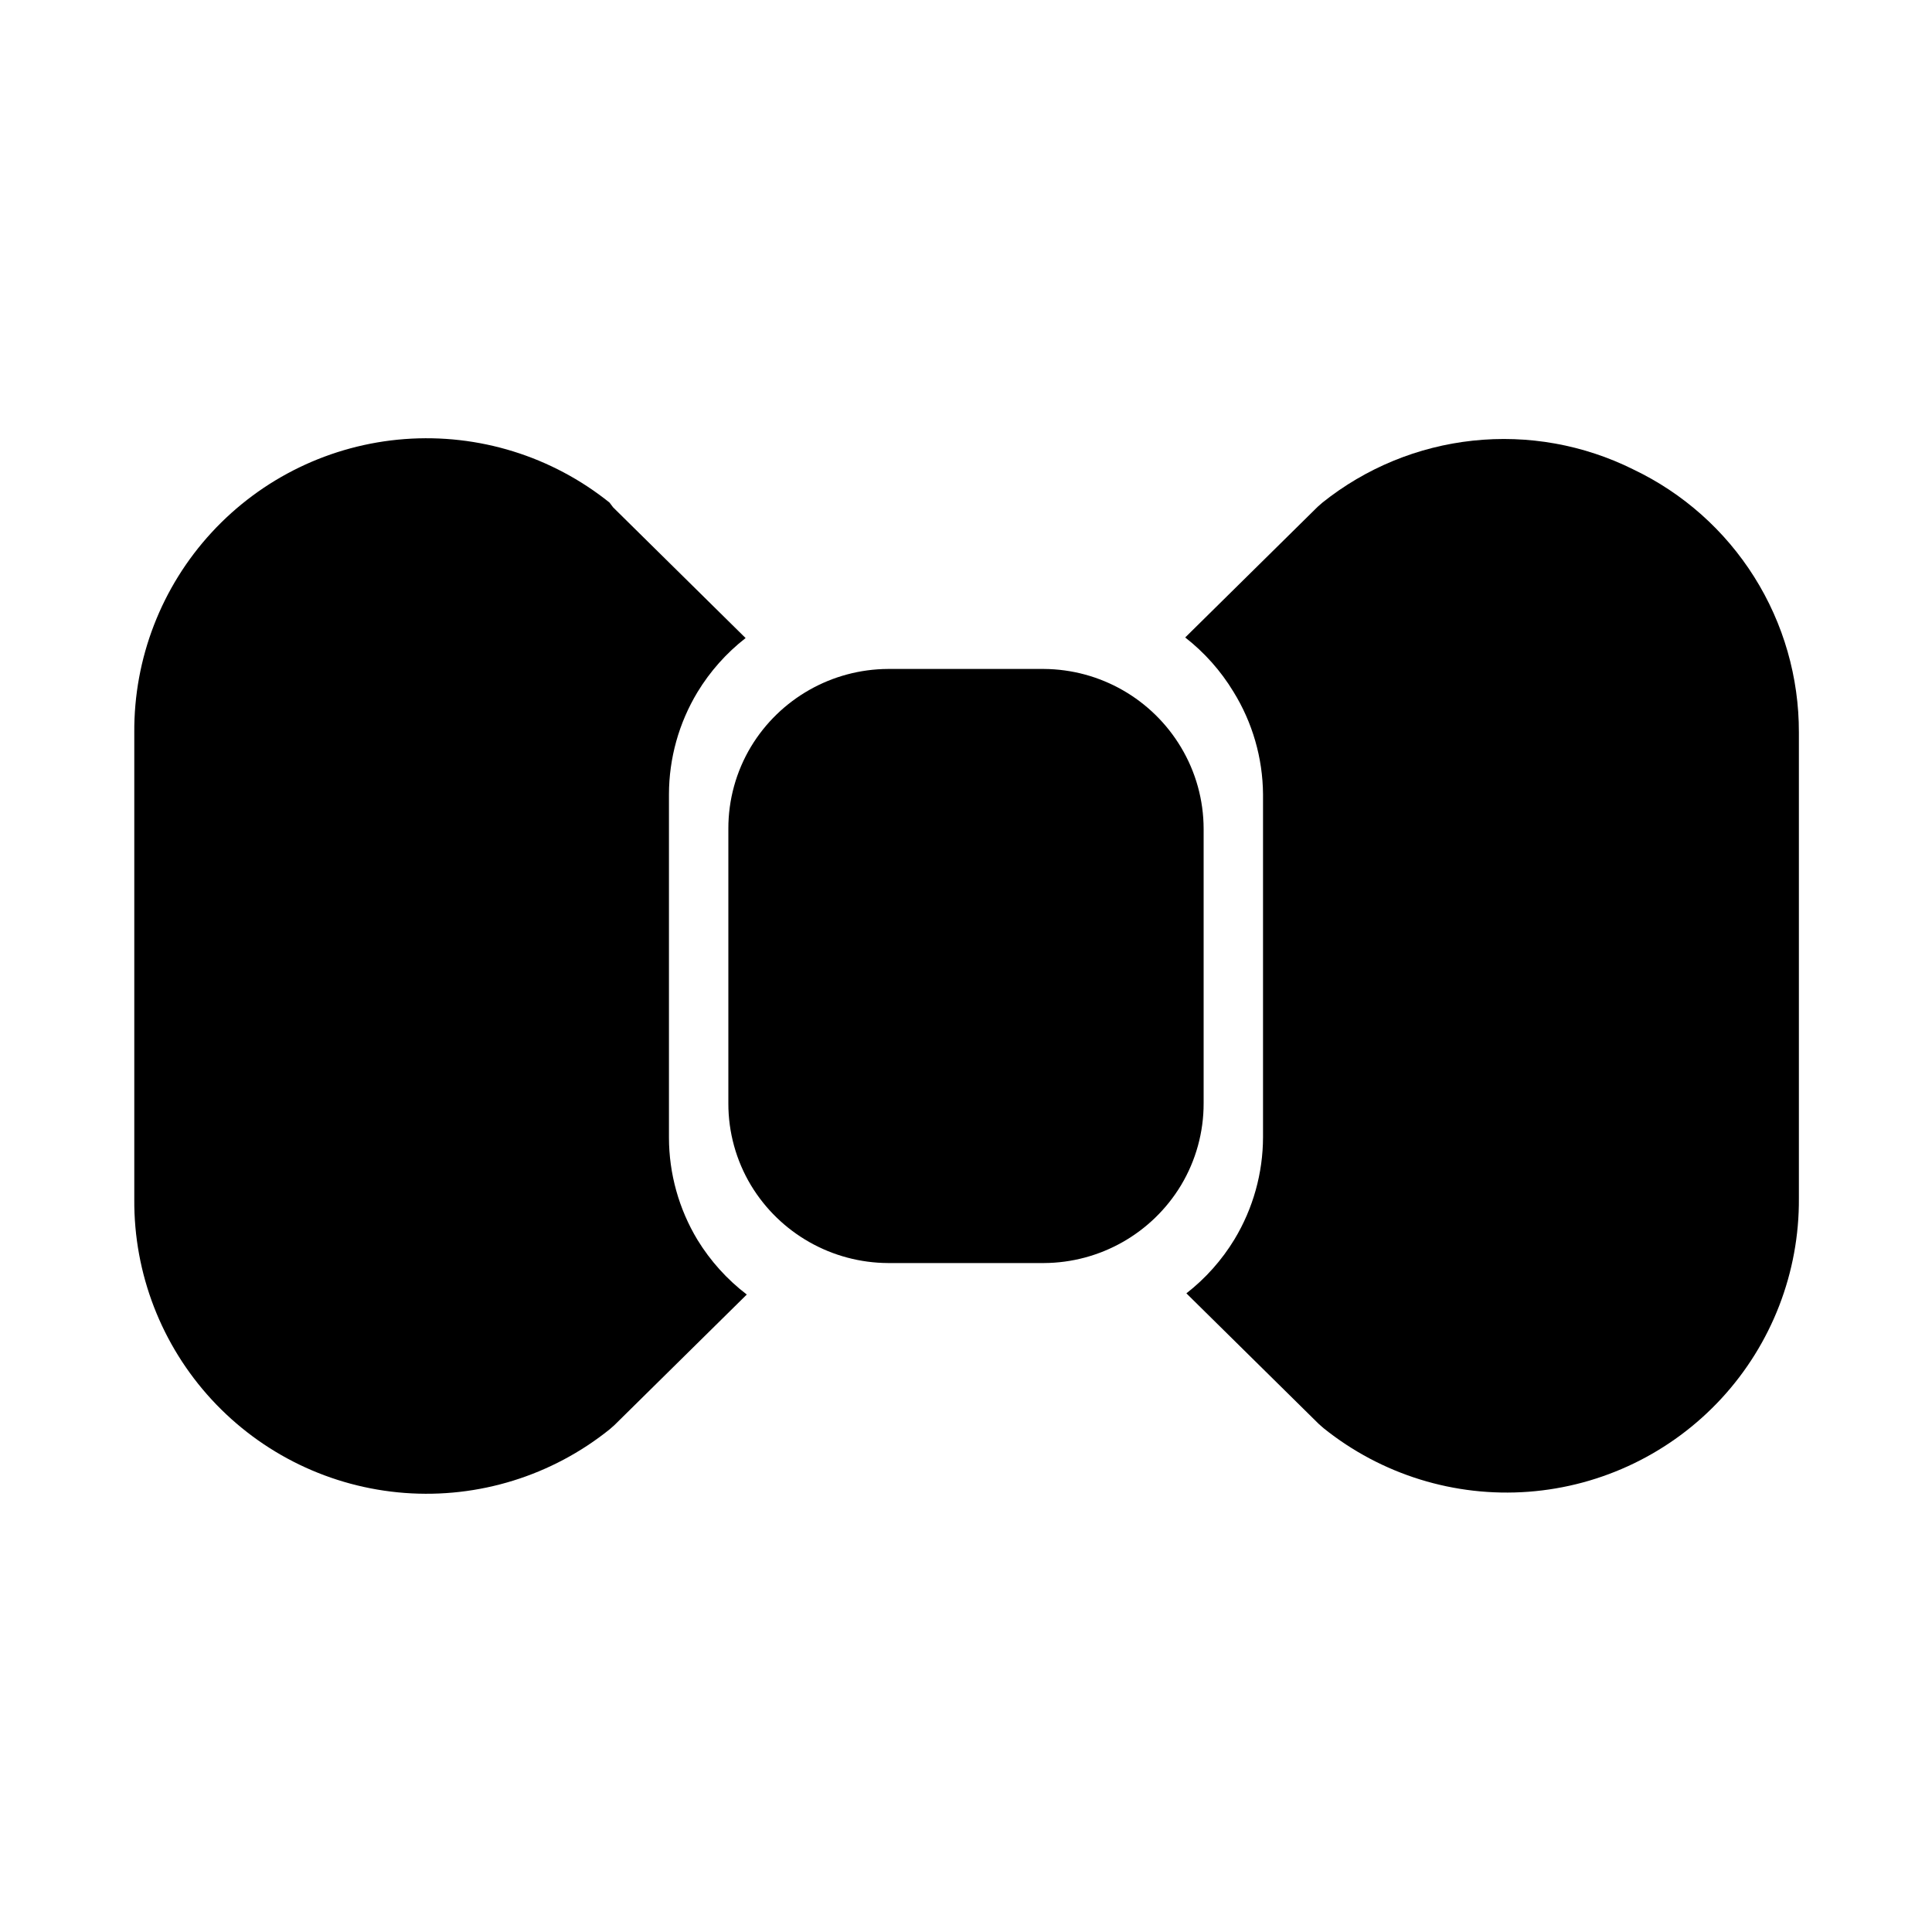 <?xml version="1.0" encoding="UTF-8"?>
<!-- Uploaded to: ICON Repo, www.svgrepo.com, Generator: ICON Repo Mixer Tools -->
<svg fill="#000000" width="800px" height="800px" version="1.1" viewBox="144 144 512 512" xmlns="http://www.w3.org/2000/svg">
 <g>
  <path d="m456.99 342.06c-7.656-12.809-21.445-20.691-36.367-20.781h-41.25c-14.895 0.059-28.676 7.875-36.371 20.625-3.934 6.562-6 14.074-5.981 21.727v72.738c-0.02 7.652 2.047 15.164 5.981 21.727 7.695 12.75 21.477 20.566 36.371 20.625h41.25c14.891-0.059 28.676-7.875 36.367-20.625 3.934-6.562 6.004-14.074 5.984-21.727v-72.738c-0.012-7.598-2.078-15.051-5.984-21.57z"/>
  <path d="m576.8 268.38c-13.141-6.531-27.871-9.168-42.457-7.606-14.59 1.562-28.426 7.258-39.887 16.422l-1.258 1.102-35.109 34.637c5.082 3.965 9.406 8.82 12.754 14.328 5.074 8.184 7.797 17.605 7.871 27.238v90.844-0.004c-0.016 9.547-2.629 18.906-7.559 27.082-3.344 5.512-7.664 10.363-12.75 14.328l35.109 34.637 1.258 1.102c15.309 12.289 34.711 18.309 54.289 16.84s37.863-10.316 51.168-24.754 20.629-33.387 20.496-53.016v-123.43c0.039-14.594-4.066-28.898-11.844-41.246-7.777-12.352-18.902-22.234-32.082-28.5z"/>
  <path d="m328.84 472.58c-4.93-8.172-7.543-17.535-7.559-27.078v-91c0.016-9.547 2.629-18.906 7.559-27.082 3.344-5.512 7.668-10.367 12.754-14.328l-35.109-34.637-0.945-1.258c-15.309-12.289-34.715-18.309-54.289-16.84-19.578 1.469-37.867 10.316-51.168 24.75-13.305 14.438-20.629 33.387-20.496 53.02v123.75-0.004c-0.133 19.633 7.191 38.582 20.496 53.02 13.301 14.438 31.59 23.281 51.168 24.75 19.574 1.469 38.98-4.547 54.289-16.84l1.258-1.102 35.109-34.637c-5.211-3.981-9.641-8.891-13.066-14.484z"/>
 </g>
</svg>